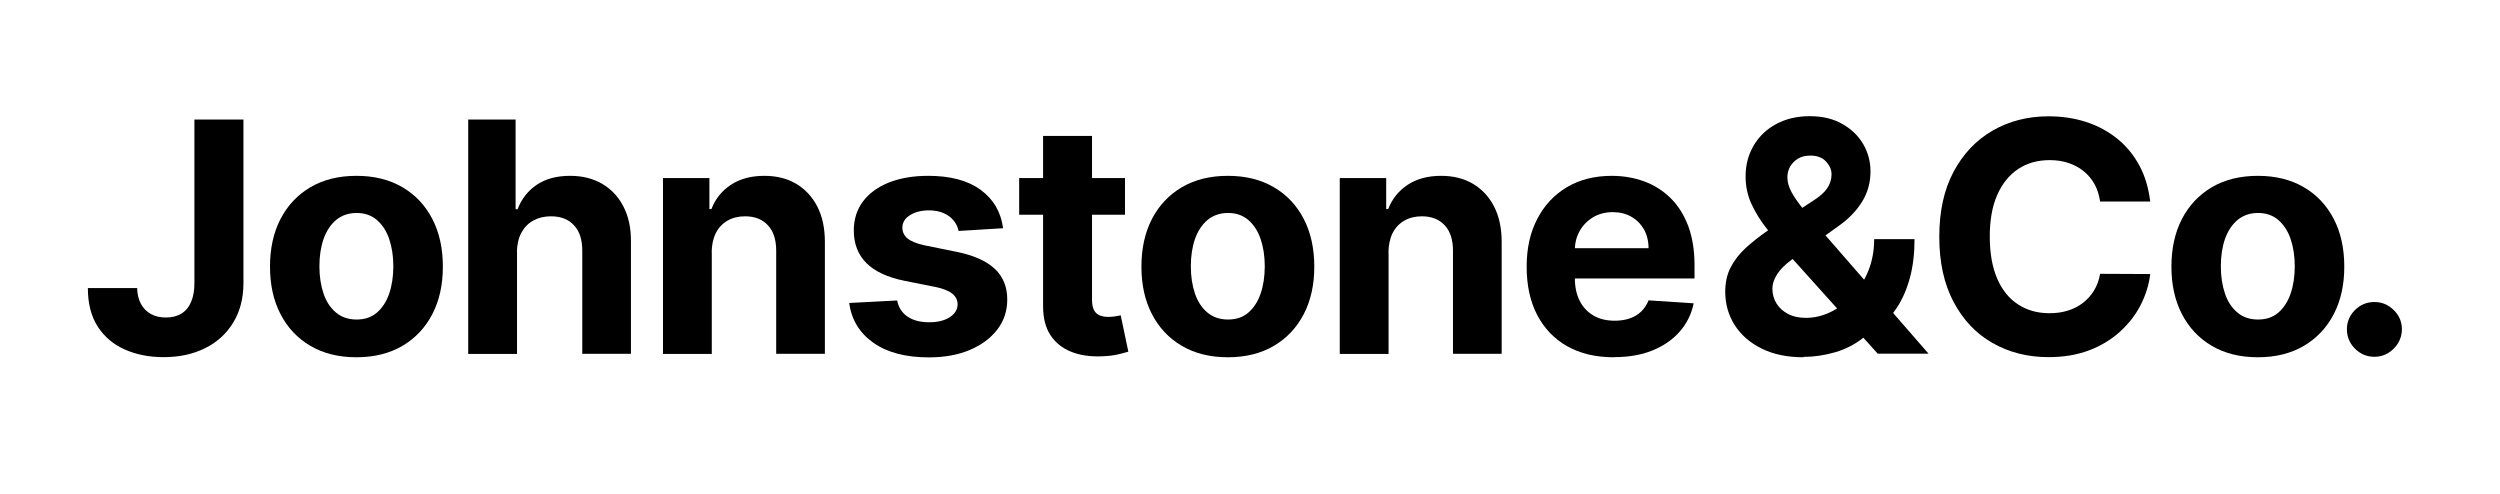 <?xml version="1.0" encoding="UTF-8"?>
<svg id="Layer_1" data-name="Layer 1" xmlns="http://www.w3.org/2000/svg" viewBox="0 0 210 41.5">
  <path d="M16.34,10.04h4.11v13.73c0,1.27-.28,2.37-.85,3.31s-1.35,1.66-2.36,2.16c-1.01,.51-2.18,.76-3.51,.76-1.19,0-2.26-.21-3.22-.63-.96-.42-1.73-1.06-2.29-1.92-.56-.86-.84-1.95-.84-3.25h4.14c.01,.52,.12,.96,.32,1.33,.2,.37,.48,.65,.84,.85s.78,.29,1.26,.29c.51,0,.95-.11,1.3-.33,.36-.22,.63-.55,.81-.98,.19-.43,.28-.96,.28-1.59V10.04Z"/>
  <path d="M29.94,30.01c-1.49,0-2.78-.32-3.87-.96-1.09-.64-1.92-1.53-2.51-2.67-.59-1.14-.88-2.47-.88-3.98s.29-2.86,.88-4c.59-1.14,1.43-2.03,2.51-2.67,1.09-.64,2.38-.96,3.87-.96s2.78,.32,3.87,.96c1.09,.64,1.92,1.53,2.51,2.67s.88,2.48,.88,4-.29,2.84-.88,3.98c-.59,1.14-1.43,2.03-2.51,2.67-1.09,.64-2.38,.96-3.87,.96Zm.02-3.17c.68,0,1.25-.19,1.7-.58s.8-.92,1.03-1.59c.23-.67,.35-1.44,.35-2.3s-.12-1.62-.35-2.3c-.23-.67-.58-1.2-1.03-1.59-.46-.39-1.02-.59-1.7-.59s-1.26,.2-1.73,.59c-.46,.39-.81,.92-1.05,1.59-.23,.67-.35,1.44-.35,2.3s.12,1.62,.35,2.3c.23,.67,.58,1.2,1.05,1.59s1.04,.58,1.73,.58Z"/>
  <path d="M43.43,21.19v8.54h-4.1V10.04h3.98v7.53h.17c.33-.87,.87-1.55,1.61-2.05s1.68-.75,2.8-.75c1.02,0,1.92,.22,2.69,.67,.77,.45,1.36,1.08,1.79,1.91,.43,.83,.64,1.82,.63,2.97v9.4h-4.09v-8.67c0-.91-.22-1.62-.69-2.12-.46-.51-1.11-.76-1.95-.76-.56,0-1.05,.12-1.48,.36s-.76,.58-1,1.03c-.24,.45-.36,1-.37,1.63Z"/>
  <path d="M59.79,21.19v8.54h-4.1V14.96h3.9v2.6h.17c.33-.86,.88-1.54,1.64-2.04s1.7-.75,2.8-.75c1.03,0,1.92,.22,2.68,.67,.76,.45,1.35,1.09,1.78,1.92,.42,.83,.63,1.82,.63,2.96v9.4h-4.09v-8.67c0-.9-.22-1.61-.69-2.12s-1.11-.76-1.93-.76c-.55,0-1.04,.12-1.46,.36-.42,.24-.75,.58-.98,1.03-.23,.45-.35,1-.36,1.63Z"/>
  <path d="M84.27,19.17l-3.75,.23c-.06-.32-.2-.61-.41-.87-.21-.26-.49-.47-.83-.62s-.75-.24-1.23-.24c-.63,0-1.17,.13-1.6,.4-.44,.27-.65,.62-.65,1.06,0,.35,.14,.65,.42,.89,.28,.24,.77,.44,1.45,.59l2.67,.54c1.44,.29,2.51,.77,3.21,1.42,.7,.65,1.06,1.51,1.06,2.58,0,.97-.28,1.82-.85,2.55-.57,.73-1.34,1.3-2.33,1.71-.98,.41-2.12,.61-3.4,.61-1.96,0-3.51-.41-4.67-1.23-1.16-.82-1.83-1.93-2.03-3.34l4.03-.21c.12,.6,.42,1.05,.88,1.36s1.07,.47,1.8,.47,1.3-.14,1.73-.42c.44-.28,.66-.64,.67-1.08,0-.37-.16-.68-.47-.92s-.78-.42-1.42-.55l-2.56-.51c-1.44-.29-2.51-.79-3.22-1.5-.7-.71-1.05-1.62-1.05-2.72,0-.95,.26-1.77,.77-2.45s1.24-1.21,2.18-1.59c.94-.37,2.04-.56,3.3-.56,1.87,0,3.33,.39,4.41,1.18,1.07,.79,1.7,1.86,1.88,3.22Z"/>
  <path d="M94.5,14.96v3.08h-8.89v-3.08h8.89Zm-6.87-3.54h4.1v13.76c0,.38,.06,.67,.17,.88s.28,.35,.49,.44c.21,.08,.45,.12,.73,.12,.19,0,.38-.02,.58-.05,.19-.04,.34-.06,.44-.08l.64,3.05c-.21,.06-.49,.14-.87,.23-.37,.09-.82,.14-1.36,.16-.99,.04-1.85-.09-2.59-.39-.74-.3-1.32-.77-1.73-1.4s-.61-1.44-.61-2.4V11.42Z"/>
  <path d="M103.14,30.01c-1.49,0-2.78-.32-3.87-.96-1.09-.64-1.92-1.53-2.51-2.67-.59-1.14-.88-2.47-.88-3.98s.29-2.86,.88-4c.59-1.14,1.43-2.03,2.51-2.67,1.09-.64,2.38-.96,3.87-.96s2.78,.32,3.87,.96c1.09,.64,1.92,1.53,2.51,2.67s.88,2.48,.88,4-.29,2.84-.88,3.98c-.59,1.14-1.43,2.03-2.51,2.67-1.09,.64-2.38,.96-3.87,.96Zm.02-3.17c.68,0,1.25-.19,1.7-.58s.8-.92,1.03-1.59c.23-.67,.35-1.44,.35-2.3s-.12-1.62-.35-2.3c-.23-.67-.58-1.2-1.03-1.59-.46-.39-1.02-.59-1.7-.59s-1.26,.2-1.73,.59c-.46,.39-.81,.92-1.05,1.59-.23,.67-.35,1.44-.35,2.3s.12,1.62,.35,2.3c.23,.67,.58,1.2,1.05,1.59s1.04,.58,1.73,.58Z"/>
  <path d="M116.64,21.19v8.54h-4.1V14.96h3.9v2.6h.17c.33-.86,.88-1.54,1.64-2.04s1.7-.75,2.8-.75c1.03,0,1.92,.22,2.68,.67,.76,.45,1.35,1.09,1.78,1.92,.42,.83,.63,1.82,.63,2.96v9.4h-4.09v-8.67c0-.9-.22-1.61-.69-2.12s-1.11-.76-1.93-.76c-.55,0-1.04,.12-1.46,.36-.42,.24-.75,.58-.98,1.03-.23,.45-.35,1-.36,1.63Z"/>
  <path d="M135.56,30.01c-1.52,0-2.83-.31-3.92-.93-1.09-.62-1.93-1.5-2.52-2.63-.59-1.14-.88-2.48-.88-4.04s.29-2.85,.88-4c.59-1.15,1.42-2.04,2.49-2.68,1.07-.64,2.33-.96,3.78-.96,.97,0,1.88,.16,2.73,.47,.84,.31,1.58,.78,2.21,1.4,.63,.62,1.12,1.4,1.48,2.34,.35,.94,.53,2.04,.53,3.29v1.12h-12.47v-2.54h8.61c0-.59-.13-1.11-.38-1.57-.26-.45-.61-.81-1.06-1.07-.45-.26-.98-.39-1.57-.39s-1.17,.14-1.65,.43-.85,.67-1.12,1.14c-.27,.48-.41,1.01-.41,1.59v2.41c0,.73,.14,1.36,.41,1.89,.27,.53,.66,.94,1.16,1.23,.5,.29,1.09,.43,1.78,.43,.46,0,.87-.06,1.25-.19,.38-.13,.7-.32,.97-.58,.27-.26,.47-.57,.62-.94l3.79,.25c-.19,.91-.58,1.7-1.18,2.38-.59,.68-1.36,1.2-2.29,1.58-.93,.38-2.01,.56-3.22,.56Z"/>
  <path d="M151.5,30.01c-1.36,0-2.53-.24-3.52-.73-.99-.49-1.74-1.15-2.27-1.98-.53-.84-.79-1.77-.79-2.8,0-.77,.15-1.45,.46-2.05,.31-.6,.74-1.15,1.29-1.65,.55-.5,1.19-1,1.92-1.5l3.82-2.51c.49-.31,.86-.65,1.09-1,.23-.35,.35-.73,.35-1.14s-.16-.75-.47-1.09c-.31-.33-.76-.5-1.34-.49-.38,0-.72,.08-1,.25-.28,.17-.5,.39-.66,.66s-.24,.58-.24,.91c0,.41,.12,.83,.35,1.25,.23,.42,.54,.87,.92,1.34,.38,.47,.8,.98,1.26,1.52l9.33,10.71h-4.27l-7.79-8.67c-.51-.58-1.02-1.19-1.53-1.83-.51-.64-.93-1.32-1.27-2.04-.34-.72-.51-1.5-.51-2.35,0-.96,.22-1.81,.67-2.58s1.07-1.37,1.88-1.81,1.75-.67,2.83-.67,1.96,.21,2.72,.64c.77,.43,1.36,.99,1.77,1.69,.41,.7,.62,1.47,.62,2.31,0,.93-.23,1.77-.69,2.52-.46,.75-1.1,1.43-1.93,2.02l-4.02,2.89c-.54,.4-.95,.8-1.21,1.22-.26,.41-.39,.81-.39,1.19,0,.47,.12,.89,.35,1.26,.23,.37,.56,.66,.98,.88s.92,.32,1.49,.32c.69,0,1.38-.16,2.05-.48s1.29-.77,1.85-1.36c.55-.59,1-1.28,1.33-2.09s.5-1.7,.5-2.68h3.39c0,1.2-.13,2.29-.39,3.25-.26,.96-.63,1.8-1.1,2.52-.47,.71-1,1.3-1.61,1.75-.19,.12-.38,.24-.56,.35-.18,.11-.37,.22-.56,.35-.73,.59-1.55,1.02-2.45,1.28s-1.79,.39-2.67,.39Z"/>
  <path d="M180.62,16.93h-4.21c-.08-.54-.23-1.03-.47-1.46-.24-.43-.54-.79-.91-1.09-.37-.3-.8-.53-1.28-.69-.48-.16-1.01-.24-1.57-.24-1.02,0-1.91,.25-2.66,.75s-1.34,1.23-1.76,2.19c-.42,.96-.62,2.12-.62,3.49s.21,2.58,.63,3.54c.42,.96,1.01,1.68,1.76,2.16,.76,.49,1.63,.73,2.62,.73,.56,0,1.08-.07,1.55-.22,.48-.15,.9-.36,1.27-.65,.37-.29,.68-.63,.93-1.04,.25-.41,.42-.88,.51-1.4l4.21,.02c-.11,.9-.38,1.77-.81,2.61s-1.01,1.58-1.74,2.24c-.73,.66-1.59,1.18-2.59,1.56s-2.14,.57-3.4,.57c-1.76,0-3.32-.4-4.71-1.19s-2.47-1.94-3.27-3.45c-.8-1.51-1.2-3.33-1.2-5.47s.4-3.97,1.21-5.48,1.9-2.65,3.29-3.45c1.38-.79,2.94-1.19,4.67-1.19,1.14,0,2.2,.16,3.18,.48s1.84,.79,2.6,1.4c.76,.61,1.37,1.36,1.85,2.24,.48,.88,.78,1.9,.92,3.04Z"/>
  <path d="M189.66,30.01c-1.49,0-2.78-.32-3.87-.96-1.09-.64-1.92-1.53-2.51-2.67-.59-1.14-.88-2.47-.88-3.98s.29-2.86,.88-4c.59-1.14,1.43-2.03,2.51-2.67,1.09-.64,2.38-.96,3.87-.96s2.78,.32,3.87,.96c1.09,.64,1.92,1.53,2.51,2.67s.88,2.48,.88,4-.29,2.84-.88,3.98c-.59,1.14-1.43,2.03-2.51,2.67-1.09,.64-2.38,.96-3.87,.96Zm.02-3.17c.68,0,1.25-.19,1.7-.58s.8-.92,1.03-1.59c.23-.67,.35-1.44,.35-2.3s-.12-1.62-.35-2.3c-.23-.67-.58-1.2-1.03-1.59-.46-.39-1.02-.59-1.7-.59s-1.26,.2-1.73,.59c-.46,.39-.81,.92-1.05,1.59-.23,.67-.35,1.44-.35,2.3s.12,1.62,.35,2.3c.23,.67,.58,1.2,1.05,1.59s1.04,.58,1.73,.58Z"/>
  <path d="M199.45,29.97c-.63,0-1.18-.23-1.63-.68-.45-.45-.68-1-.68-1.63s.23-1.17,.68-1.62c.45-.45,1-.67,1.63-.67s1.15,.22,1.62,.67c.46,.45,.69,.99,.69,1.62,0,.42-.11,.81-.32,1.16-.21,.35-.5,.63-.84,.84-.35,.21-.73,.31-1.14,.31Z"/>
</svg>